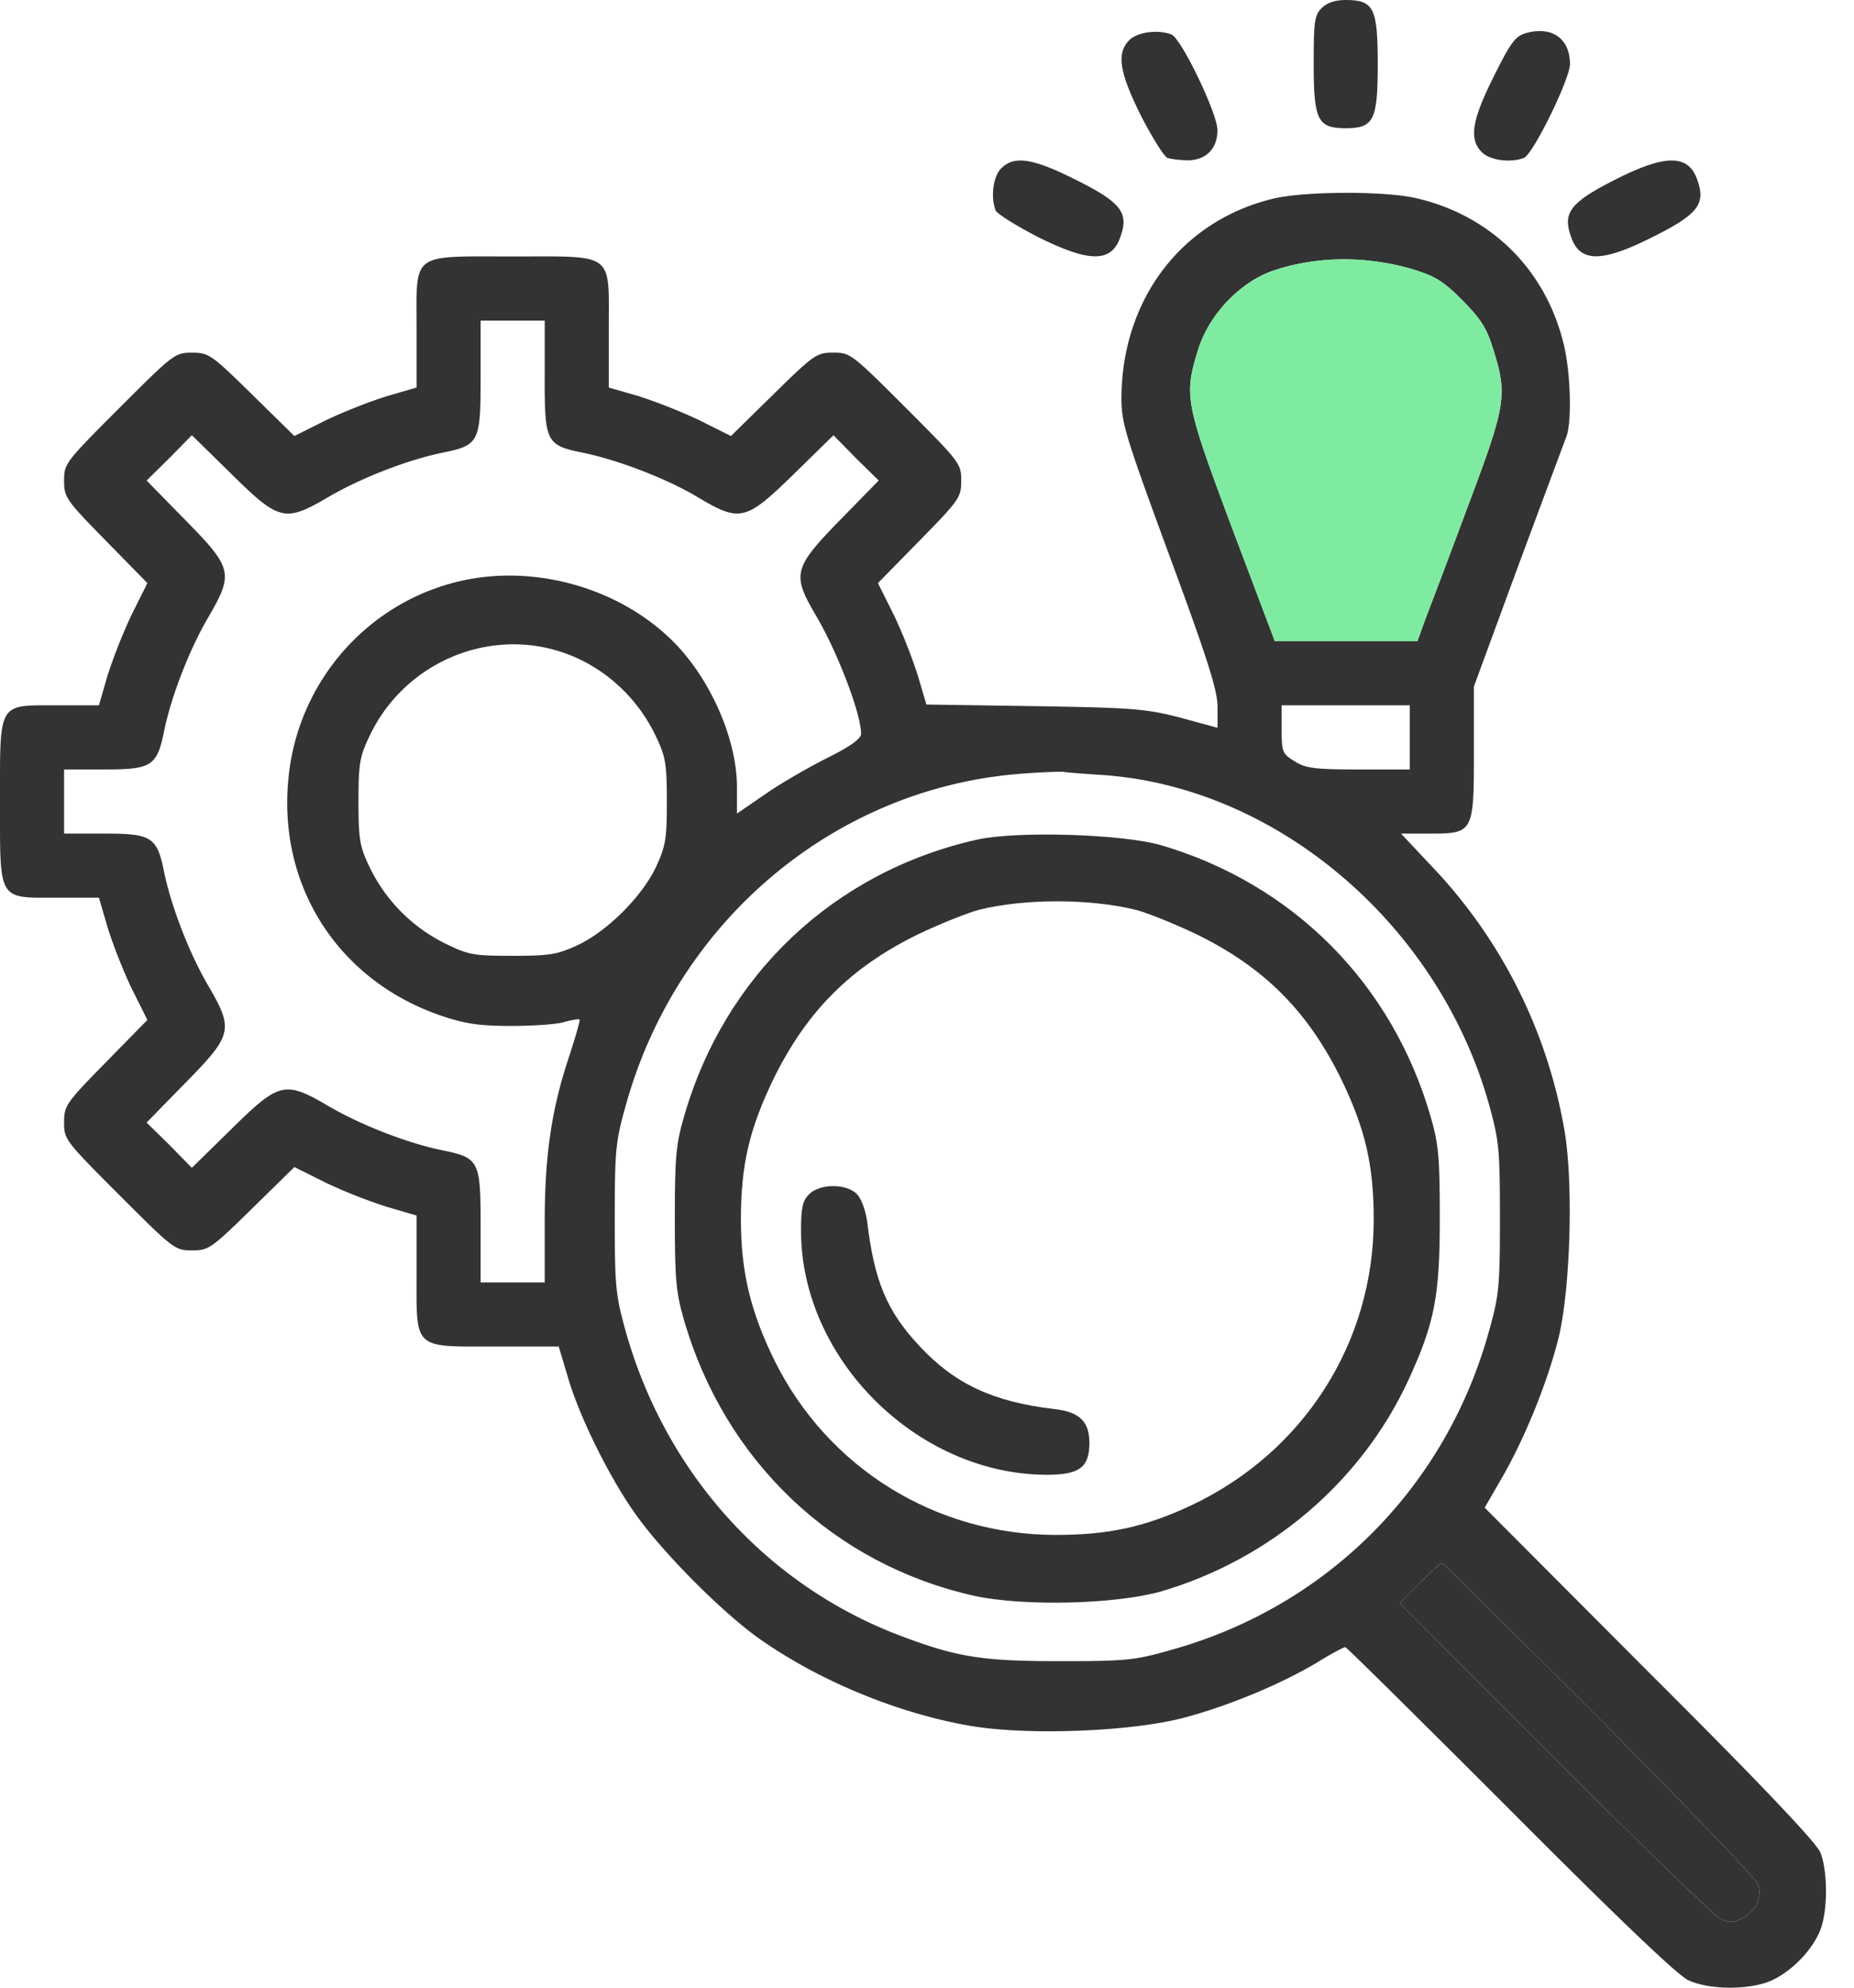 <svg width="56" height="60" fill="none" xmlns="http://www.w3.org/2000/svg"><path d="M39.922.242c-.218.218-.242.4-.242 1.694 0 1.693.12 1.935.968 1.935.846 0 .967-.242.967-1.935 0-1.694-.12-1.936-.968-1.936-.326 0-.568.085-.725.242zm6.193.75c-.339.097-.46.242-.992 1.307-.665 1.33-.762 1.899-.363 2.298.242.242.859.327 1.27.17.278-.11 1.391-2.384 1.391-2.831 0-.763-.532-1.15-1.306-.944zm-12.003.218c-.399.399-.302.968.351 2.286.339.653.69 1.222.798 1.27.11.037.388.073.617.073.545 0 .896-.35.896-.907 0-.508-1.09-2.77-1.392-2.892-.41-.157-1.028-.072-1.27.17zm-3.871 3.87c-.241.243-.326.86-.169 1.271.048.109.617.46 1.27.799 1.573.786 2.238.786 2.504-.013.255-.713.013-1.028-1.318-1.693-1.319-.666-1.887-.762-2.287-.363zm18.502.364c-1.306.665-1.548.98-1.294 1.693.266.799.932.799 2.504 0 1.33-.665 1.573-.98 1.319-1.693-.266-.799-.968-.799-2.529 0z" fill="#333"/><path d="M38.446 6c-2.758.666-4.56 3.037-4.573 6.013 0 .762.121 1.149 1.452 4.766 1.161 3.145 1.451 4.065 1.451 4.56v.63l-1.113-.303c-1.028-.266-1.39-.302-4.403-.35l-3.278-.049-.254-.859a15.613 15.613 0 00-.726-1.838l-.484-.968 1.258-1.283c1.21-1.234 1.258-1.306 1.258-1.814s-.036-.557-1.67-2.19c-1.633-1.633-1.68-1.67-2.189-1.67-.508 0-.58.05-1.815 1.259l-1.282 1.258-.968-.484a16.459 16.459 0 00-1.838-.726l-.884-.254V9.956c0-2.37.206-2.214-2.903-2.214s-2.903-.157-2.903 2.214v1.742l-.871.254c-.484.145-1.319.472-1.851.726l-.968.484-1.282-1.258c-1.234-1.21-1.307-1.258-1.815-1.258s-.556.036-2.19 1.67c-1.633 1.632-1.669 1.68-1.669 2.189 0 .508.048.58 1.258 1.814l1.258 1.283-.484.968a16.47 16.47 0 00-.725 1.838l-.255.883H1.73c-1.802 0-1.73-.133-1.73 2.904 0 3.036-.072 2.903 1.73 2.903h1.258l.255.871c.145.484.471 1.319.725 1.851l.484.968-1.258 1.282c-1.21 1.234-1.258 1.307-1.258 1.815s.036.556 1.67 2.19c1.633 1.633 1.681 1.669 2.189 1.669s.58-.049 1.815-1.258l1.282-1.258.968.483a15.58 15.58 0 001.85.726l.872.254v1.742c0 2.323-.121 2.214 2.383 2.214h1.911l.29.968c.351 1.185 1.247 2.988 2.02 4.077.8 1.137 2.553 2.903 3.666 3.714 1.803 1.294 4.21 2.298 6.424 2.685 1.73.303 4.851.182 6.448-.23 1.38-.362 2.976-1.028 4.065-1.681.411-.254.798-.46.846-.46.037 0 2.275 2.214 4.973 4.912 3.242 3.254 5.056 4.984 5.383 5.141.653.303 1.887.303 2.54 0 .593-.278 1.198-.895 1.44-1.488.242-.58.242-1.79.012-2.37-.133-.303-1.766-2.033-5.166-5.42l-4.972-4.985.545-.943c.677-1.186 1.343-2.819 1.681-4.162.363-1.464.46-4.694.182-6.29a15.308 15.308 0 00-3.968-7.924l-.968-1.028h.859c1.33 0 1.343-.025 1.343-2.468v-1.972l1.33-3.617c.738-1.984 1.392-3.738 1.452-3.896.182-.411.145-1.911-.06-2.782-.533-2.262-2.178-3.908-4.44-4.44-.956-.23-3.424-.218-4.355.012zm4.186 2.117c.713.218.943.351 1.536.944.569.58.738.835.944 1.512.423 1.367.375 1.657-.787 4.742a375.05 375.05 0 01-1.282 3.4l-.23.64h-4.307l-1.294-3.423c-1.415-3.786-1.452-3.98-1.028-5.359.326-1.077 1.282-2.069 2.286-2.407 1.307-.436 2.758-.448 4.162-.049zm-26.18 3.254c0 1.984.037 2.07 1.174 2.299 1.053.218 2.529.786 3.436 1.33 1.294.775 1.464.727 2.915-.689l1.198-1.173.677.69.69.677-1.173 1.197c-1.392 1.428-1.452 1.634-.75 2.831.677 1.137 1.39 3.012 1.39 3.617 0 .146-.314.375-.991.714-.557.278-1.404.762-1.875 1.089l-.883.605v-.799c0-1.44-.799-3.266-1.924-4.391-1.62-1.621-4.186-2.347-6.436-1.827-2.782.641-4.863 3-5.177 5.855-.375 3.303 1.475 6.206 4.62 7.27.727.243 1.15.303 2.106.303.653 0 1.379-.048 1.597-.12.23-.061.435-.097.46-.073.023.024-.122.52-.315 1.113-.532 1.597-.738 2.976-.738 5.02v1.803h-1.936v-1.694c0-1.984-.036-2.069-1.173-2.299-1.053-.217-2.444-.762-3.4-1.318-1.342-.787-1.5-.75-2.951.677l-1.198 1.174-.677-.69-.69-.677 1.173-1.198c1.428-1.452 1.464-1.609.678-2.952-.557-.955-1.1-2.346-1.319-3.399-.217-1.077-.375-1.173-1.814-1.173h-1.21v-1.936h1.21c1.44 0 1.597-.097 1.814-1.174.218-1.052.762-2.443 1.319-3.399.786-1.343.75-1.5-.678-2.952l-1.173-1.197.69-.678.677-.69 1.198 1.174c1.451 1.428 1.609 1.464 2.951.678.956-.557 2.347-1.101 3.4-1.319 1.137-.23 1.173-.315 1.173-2.299V9.678h1.936v1.693zm.473 8.3c1.258.399 2.322 1.354 2.89 2.564.291.605.327.835.327 1.96s-.036 1.343-.326 1.972c-.424.895-1.464 1.935-2.36 2.359-.628.29-.846.326-1.97.326-1.199 0-1.332-.024-2.07-.387a4.984 4.984 0 01-2.262-2.31c-.29-.605-.326-.835-.326-1.96s.036-1.355.326-1.96c1.016-2.177 3.508-3.29 5.77-2.565zm25.658 2.588v.968h-1.536c-1.33 0-1.61-.036-1.936-.242-.375-.23-.399-.278-.399-.968v-.726h3.871v.968zm-9.254 1.137c5.274.375 10.137 4.537 11.65 9.956.302 1.09.326 1.355.326 3.424s-.024 2.323-.339 3.436c-1.306 4.694-4.887 8.286-9.593 9.593-1.1.315-1.367.339-3.375.339-2.323 0-3.085-.121-4.754-.75-4.053-1.513-7.114-4.888-8.335-9.17-.315-1.137-.34-1.355-.34-3.448 0-2.069.025-2.323.34-3.436 1.548-5.54 6.29-9.532 11.88-9.98.604-.048 1.197-.072 1.33-.06.133.024.677.06 1.21.096zm14.964 28.465c2.577 2.59 4.73 4.84 4.803 5.009.145.399-.06.835-.508 1.052-.266.133-.375.121-.654-.024-.181-.097-2.431-2.274-4.996-4.839l-4.657-4.67.605-.604c.326-.327.629-.605.665-.605.036 0 2.165 2.105 4.742 4.681z" fill="#333"/><path d="M42.632 8.117c.713.218.943.351 1.536.944.569.58.738.835.944 1.512.423 1.367.375 1.657-.787 4.742a375.05 375.05 0 01-1.282 3.4l-.23.64h-4.307l-1.294-3.423c-1.415-3.786-1.452-3.98-1.028-5.359.326-1.077 1.282-2.069 2.286-2.407 1.307-.436 2.758-.448 4.162-.049z" fill="#7FEBA1"/><path d="M48.293 51.861c2.577 2.59 4.73 4.84 4.803 5.009.145.399-.06.835-.508 1.052-.266.133-.375.121-.654-.024-.181-.097-2.431-2.274-4.996-4.839l-4.657-4.67.605-.604c.326-.327.629-.605.665-.605.036 0 2.165 2.105 4.742 4.681zM29.516 25.344c-4.318.968-7.621 4.077-8.855 8.36-.242.834-.278 1.221-.278 3.072s.036 2.238.278 3.073c1.234 4.258 4.524 7.38 8.77 8.323 1.5.326 4.271.254 5.638-.133 3.303-.968 6.049-3.315 7.464-6.364.799-1.73.956-2.54.956-4.899 0-1.85-.036-2.238-.278-3.073-1.162-4.016-4.15-7.016-8.142-8.19-1.173-.338-4.343-.435-5.553-.169zm4.779 2.117c.338.085 1.15.411 1.814.726 2.07 1.004 3.4 2.335 4.416 4.415.714 1.488.968 2.565.968 4.21 0 3.714-2.105 7.017-5.505 8.626-1.39.653-2.504.895-4.088.895-3.642 0-6.896-2.02-8.505-5.262-.726-1.476-1.016-2.686-1.016-4.259 0-1.645.254-2.722.968-4.21 1.016-2.08 2.347-3.411 4.415-4.415.666-.315 1.488-.641 1.815-.726 1.379-.339 3.314-.339 4.718 0z" fill="#333"/><path d="M24.437 36.05c-.193.194-.242.4-.242 1.101 0 3.871 3.509 7.355 7.416 7.367.992 0 1.294-.217 1.294-.967 0-.642-.302-.932-1.052-1.017-1.863-.217-3.024-.762-4.089-1.911-.98-1.052-1.355-1.948-1.573-3.762-.048-.339-.181-.69-.314-.823-.315-.314-1.113-.314-1.44.012z" fill="#333"/></svg>